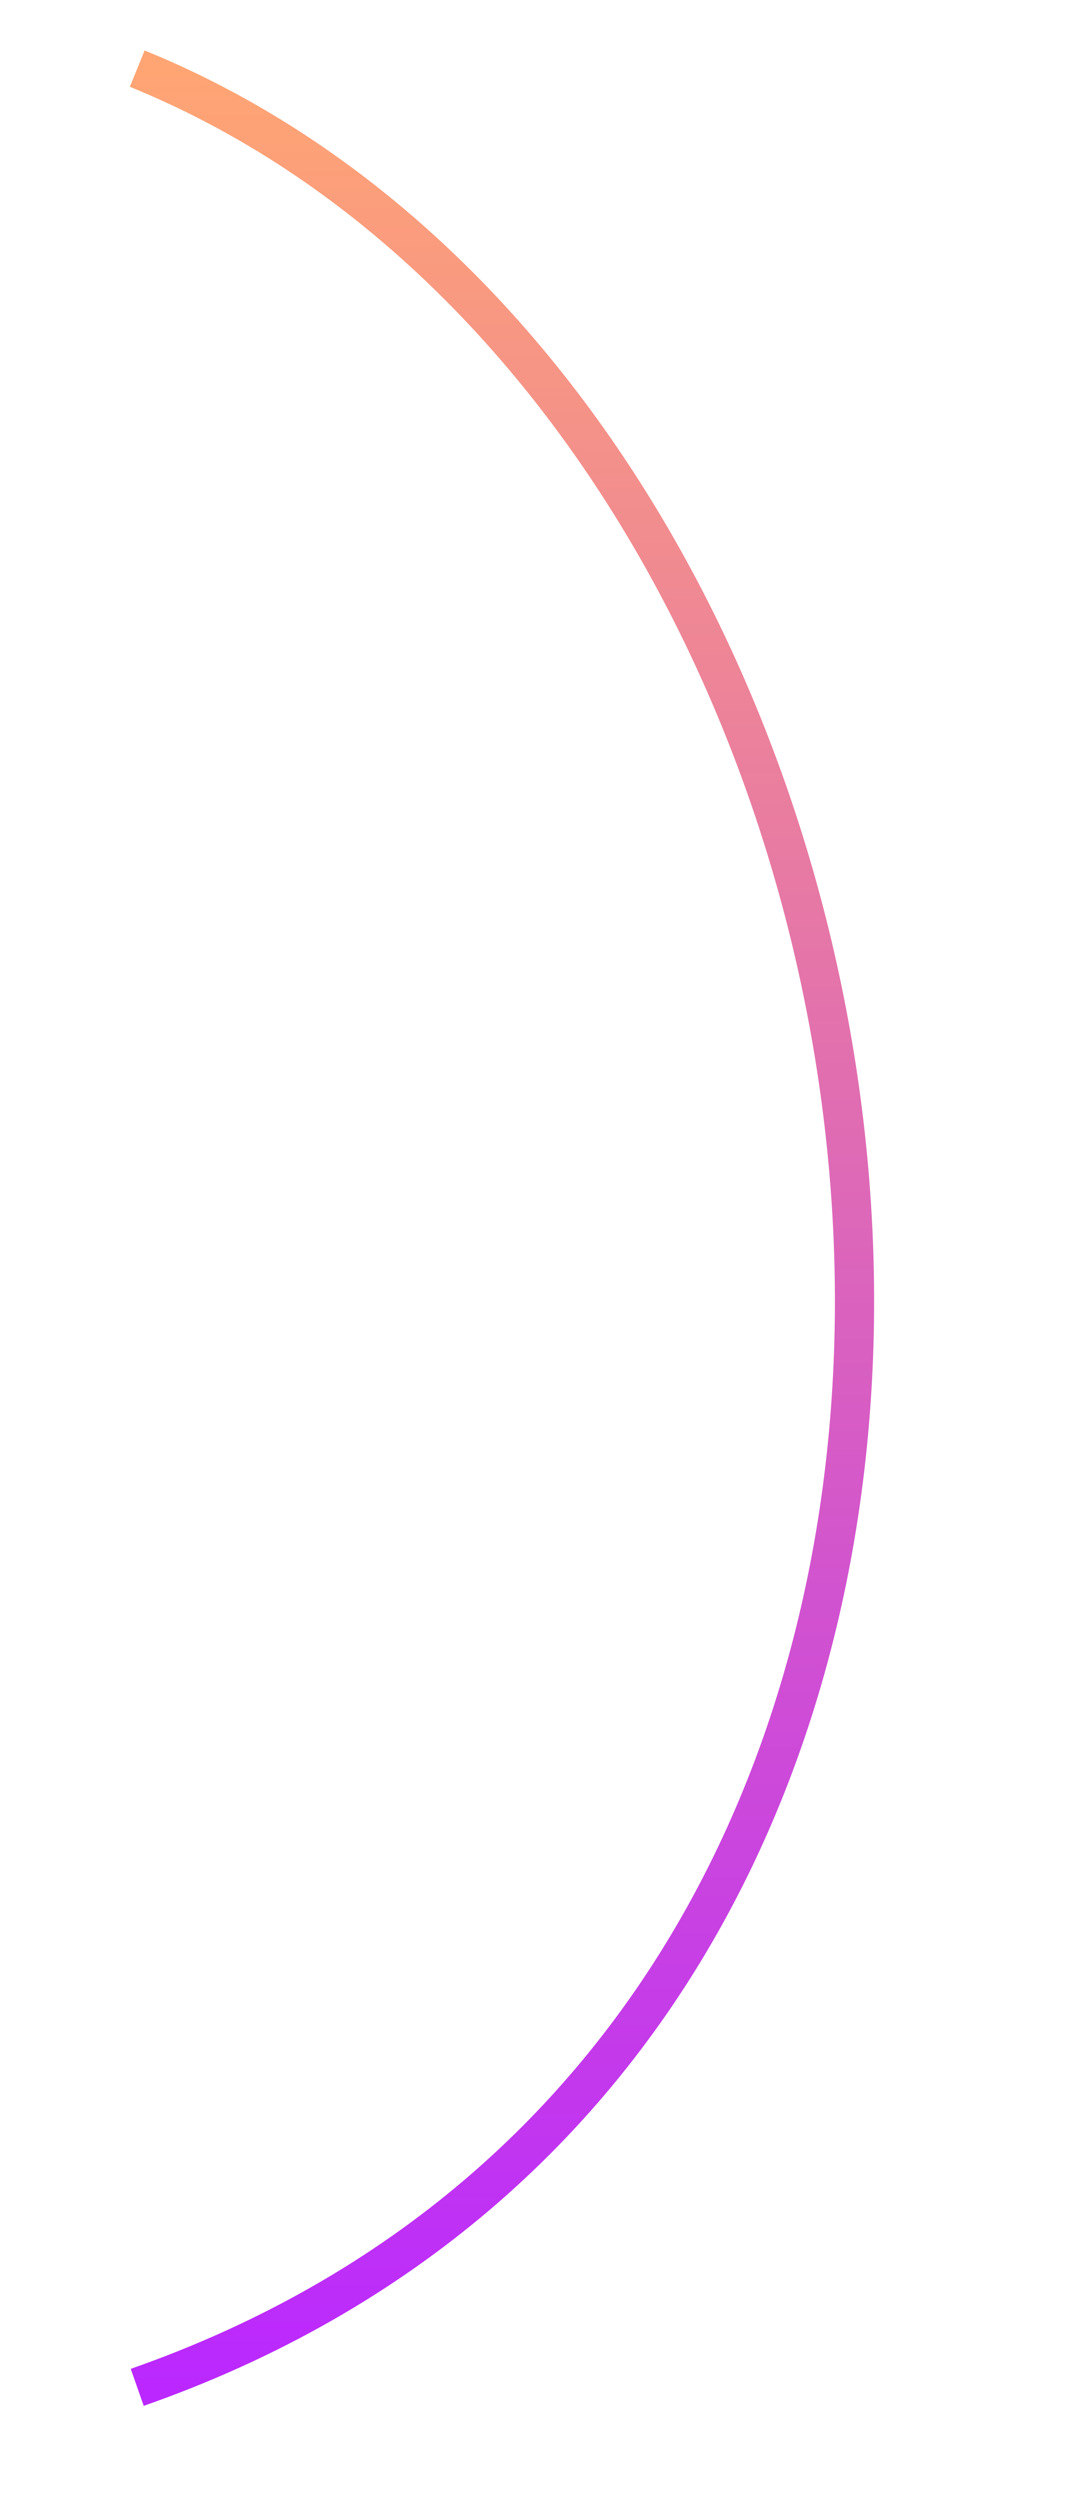 <svg xmlns="http://www.w3.org/2000/svg" fill="none" viewBox="0 0 111 255" height="255" width="111">
<path stroke-width="4" stroke="url(#paint0_linear_387_17)" d="M14 7C100 42 122.5 205.5 14 243.5"></path>
<defs>
<linearGradient gradientUnits="userSpaceOnUse" y2="243.5" x2="50.59" y1="7" x1="50.59" id="paint0_linear_387_17">
<stop stop-color="#FFA573"></stop>
<stop stop-color="#BA28FF" offset="1"></stop>
</linearGradient>
</defs>
</svg>
